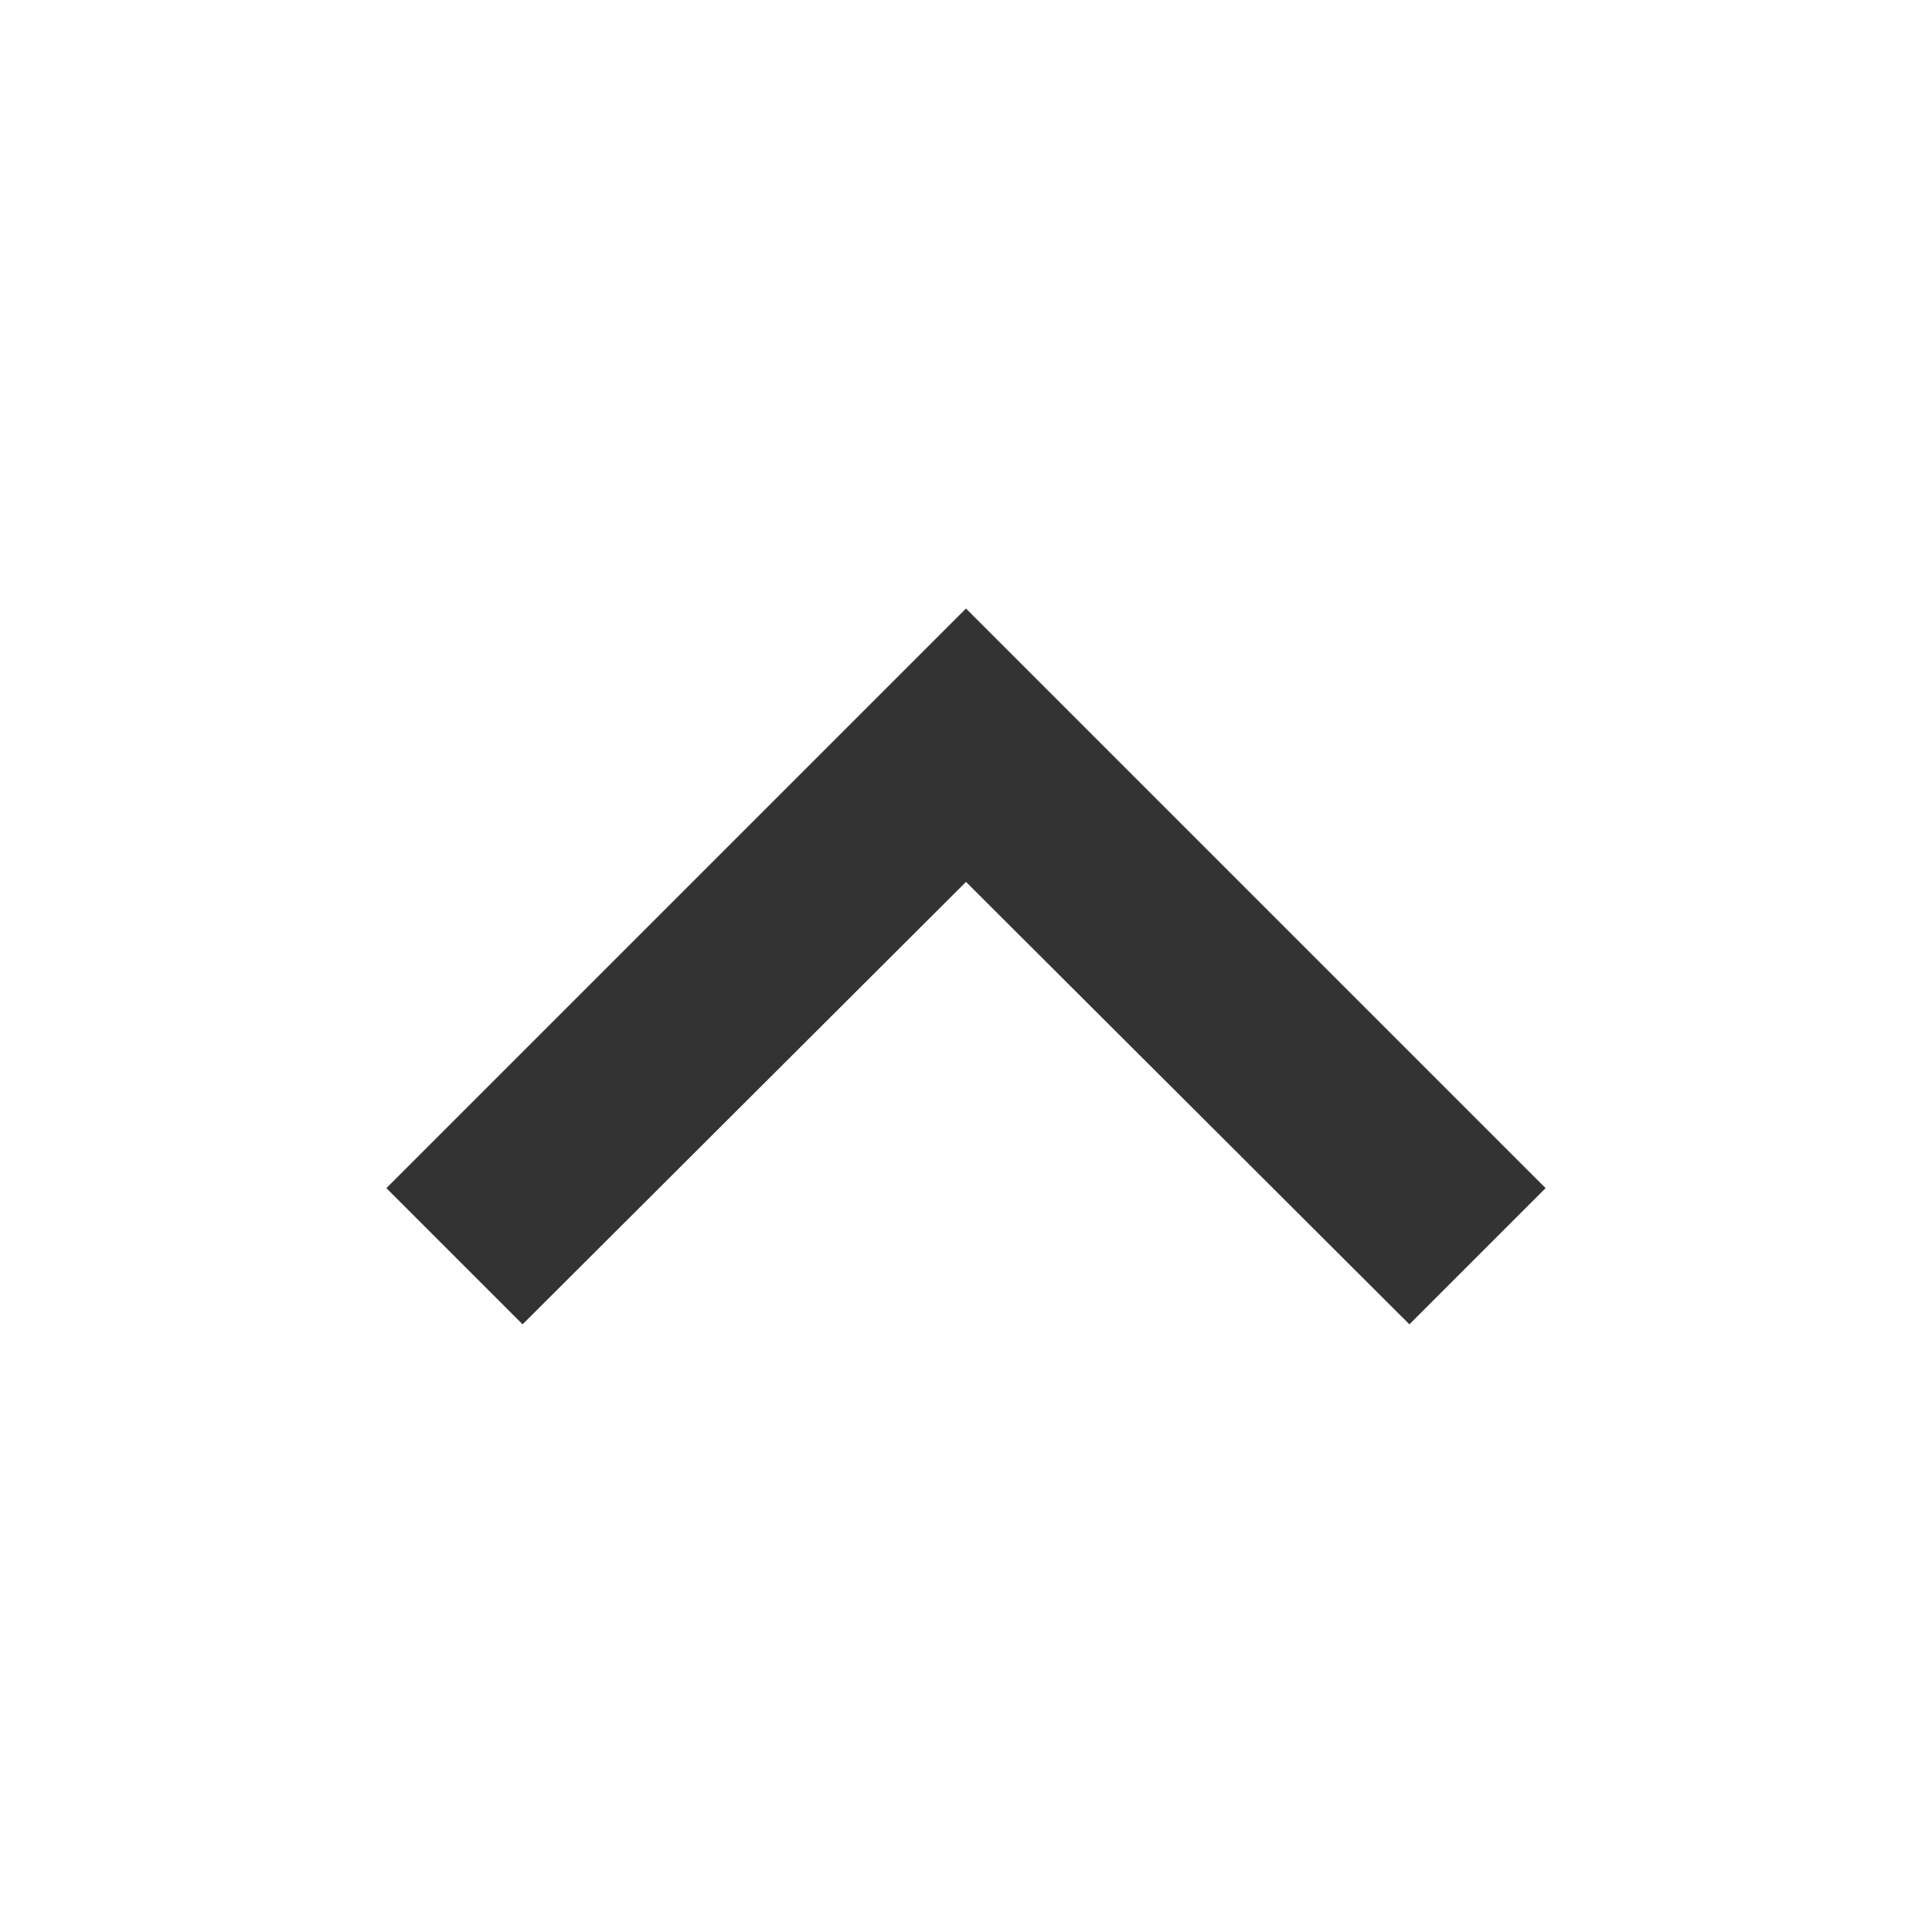 <svg width="30" height="30" viewBox="0 0 30 30" fill="none" xmlns="http://www.w3.org/2000/svg">
<path d="M8.115 20.564L6 18.449L15 9.449L24 18.449L21.885 20.564L15 13.694L8.115 20.564Z" fill="#333333"/>
</svg>
